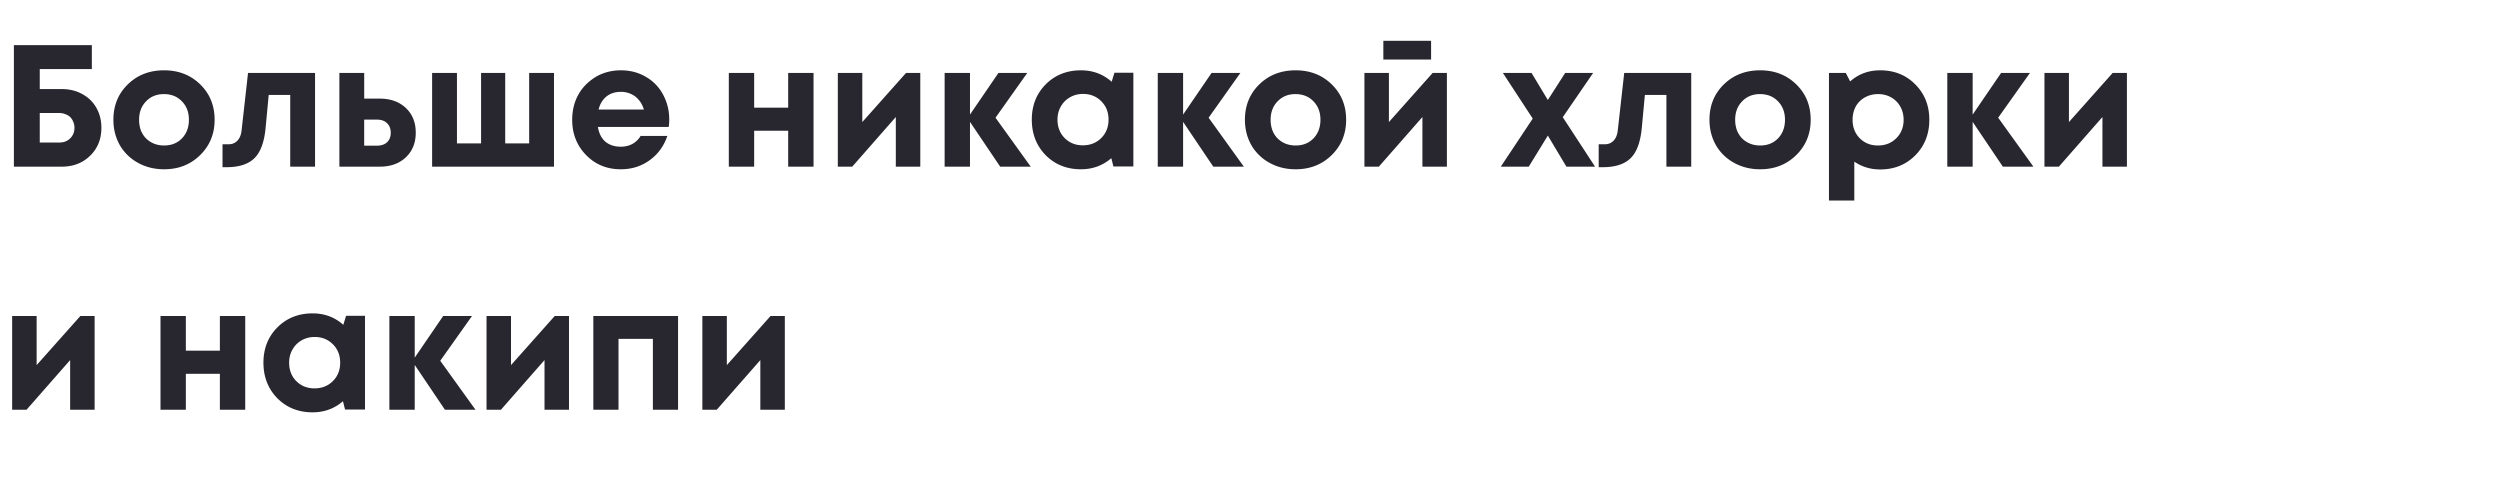 <?xml version="1.0" encoding="UTF-8"?> <svg xmlns="http://www.w3.org/2000/svg" width="360" height="70" fill="none"><path fill="#28262E" d="M8.875 12.825q1.675 0 2.975.725a5 5 0 0 1 2.025 1.975Q14.6 16.8 14.6 18.4q0 2.45-1.625 4.025Q11.375 24 8.875 24H2V6.5h11.225v3.45h-7.5v2.875zm-.325 7.7q.95 0 1.55-.6.625-.6.625-1.525 0-.45-.175-.85a1.9 1.9 0 0 0-.425-.675 1.8 1.8 0 0 0-.7-.425 2.2 2.2 0 0 0-.875-.175H5.725v4.25zm15.08 3.85q-2.076 0-3.75-.925a6.77 6.77 0 0 1-2.626-2.55q-.925-1.65-.925-3.65 0-3.075 2.075-5.1t5.225-2.025q3.125 0 5.2 2.025t2.075 5.1q0 3.05-2.1 5.1-2.075 2.025-5.175 2.025m0-3.425q1.574 0 2.574-1.025 1-1.05 1-2.675t-1-2.65q-1-1.05-2.6-1.05-1.575 0-2.575 1.05-1 1.025-1 2.65 0 .8.25 1.5.274.7.75 1.175.475.476 1.125.75.675.275 1.475.275M35.717 10.5h9.65V24h-3.575V13.675h-3.1l-.45 4.8q-.3 3.05-1.625 4.325t-3.975 1.275h-.6v-3.3h.9q.75 0 1.25-.525t.6-1.5zm18.951 3.7q2.35 0 3.775 1.35t1.425 3.55-1.425 3.55T54.67 24h-5.8V10.5h3.575v3.7zm-.375 6.775q.925 0 1.45-.5t.525-1.35q0-.875-.525-1.375-.525-.525-1.45-.525h-1.85v3.75zM76.2 10.5h3.575V24h-17.55V10.5h3.575v10.15h3.475V10.5h3.475v10.15h3.45zm20.17 6.7q0 .525-.075 1.075h-10.2q.225 1.375 1.075 2.125.875.725 2.225.725.925 0 1.675-.4.75-.425 1.175-1.15h3.85q-.75 2.2-2.55 3.5t-4.15 1.3q-3 0-5-2.05t-2-5.075q0-1.2.325-2.3a7 7 0 0 1 .975-1.975 7.1 7.1 0 0 1 1.5-1.5 6.4 6.4 0 0 1 1.925-1 7.3 7.3 0 0 1 2.275-.35q2.025 0 3.625.95a6.34 6.34 0 0 1 2.475 2.575q.875 1.625.875 3.55m-6.975-3.975q-1.226 0-2.075.675-.825.675-1.125 1.875h6.525q-.25-.825-.725-1.375a3.1 3.1 0 0 0-1.15-.875 3.4 3.4 0 0 0-1.45-.3m24.104-2.725h3.65V24h-3.65v-5.175h-4.9V24h-3.65V10.5h3.65v5h4.9zm16.973 0h2.05V24h-3.525v-7.15L122.721 24h-2.075V10.5h3.525v7.075zM148.427 24h-4.4l-4.35-6.45V24h-3.65V10.5h3.65v6l4.1-6h4.15l-4.575 6.45zm12.053-13.525h2.725v13.5h-2.875l-.3-1.2q-1.85 1.6-4.375 1.6-3.05 0-5.075-2.025-2-2.05-2-5.125 0-3.05 2-5.075 2.025-2.025 5.075-2.025 2.576 0 4.425 1.65zm-7.175 9.4q1.05 1.05 2.625 1.05 1.6 0 2.65-1.05t1.05-2.65-1.05-2.65-2.625-1.05q-1.05 0-1.9.5-.825.475-1.3 1.325-.475.825-.475 1.875 0 1.6 1.025 2.65M179.116 24h-4.4l-4.35-6.45V24h-3.65V10.5h3.65v6l4.1-6h4.15l-4.575 6.45zm7.453.375q-2.076 0-3.75-.925a6.77 6.77 0 0 1-2.625-2.55q-.925-1.65-.925-3.65 0-3.075 2.075-5.1t5.225-2.025q3.124 0 5.2 2.025t2.075 5.1q0 3.05-2.1 5.1-2.076 2.025-5.175 2.025m0-3.425q1.575 0 2.575-1.025 1-1.05 1-2.675t-1-2.65q-1-1.05-2.6-1.05-1.576 0-2.575 1.05-1 1.025-1 2.65 0 .8.25 1.5.274.7.75 1.175.474.476 1.125.75.675.275 1.475.275m19.508-15.075v2.7h-6.875v-2.7zm.225 4.625h2.05V24h-3.525v-7.15L198.552 24h-2.075V10.5h3.525v7.075zM229.689 24h-4.125l-2.675-4.475-2.75 4.475h-4.025l4.6-6.925-4.3-6.575h4.125l2.35 3.9 2.5-3.9h4.025l-4.375 6.375zm4.198-13.5h9.65V24h-3.575V13.675h-3.1l-.45 4.8q-.3 3.05-1.625 4.325t-3.975 1.275h-.6v-3.3h.9q.75 0 1.25-.525t.6-1.5zm19.576 13.875q-2.074 0-3.75-.925a6.77 6.77 0 0 1-2.625-2.55q-.925-1.65-.925-3.65 0-3.075 2.075-5.1t5.225-2.025q3.125 0 5.2 2.025t2.075 5.1q0 3.05-2.1 5.1-2.075 2.025-5.175 2.025m0-3.425q1.575 0 2.575-1.025 1-1.05 1-2.675t-1-2.65q-1-1.05-2.6-1.05-1.575 0-2.575 1.05-1 1.025-1 2.65 0 .8.25 1.5.274.7.75 1.175.475.476 1.125.75.675.275 1.475.275m17.283-10.825q3.05 0 5.05 2.025 2.025 2.025 2.025 5.1t-2.025 5.125q-2.025 2.025-5.05 2.025-2.075 0-3.725-1.125v5.6h-3.65V10.5h2.425l.625 1.225q1.8-1.6 4.325-1.6m-2.95 9.775q1.05 1.05 2.625 1.05 1.6 0 2.65-1.05t1.05-2.65q0-1.05-.475-1.9a3.4 3.4 0 0 0-1.325-1.325q-.825-.475-1.875-.475t-1.9.475a3.4 3.4 0 0 0-1.325 1.325q-.45.85-.45 1.9 0 1.6 1.025 2.65m25.016 4.1h-4.4l-4.35-6.45V24h-3.65V10.5h3.65v6l4.1-6h4.15l-4.575 6.45zm11.414-13.5h2.05V24h-3.525v-7.15L296.476 24h-2.075V10.5h3.525v7.075zm-292.651 35h2.05V59H10.1v-7.15L3.825 59H1.75V45.5h3.525v7.075zm20.087 0h3.65V59h-3.65v-5.175h-4.9V59h-3.65V45.5h3.65v5h4.9zm18.174-.025h2.724v13.5h-2.875l-.3-1.2q-1.85 1.6-4.374 1.6-3.051 0-5.076-2.025-2-2.05-2-5.125 0-3.05 2-5.075 2.025-2.025 5.075-2.025 2.575 0 4.426 1.65zm-7.175 9.4q1.05 1.05 2.624 1.05 1.6 0 2.65-1.05t1.05-2.65-1.05-2.65-2.625-1.05q-1.05 0-1.9.5-.825.475-1.3 1.325-.474.825-.474 1.875 0 1.6 1.024 2.65M68.47 59h-4.4l-4.35-6.45V59h-3.65V45.5h3.65v6l4.1-6h4.15l-4.575 6.45zm11.414-13.5h2.05V59H78.41v-7.15L72.136 59H70.06V45.5h3.525v7.075zm5.556 0h12.2V59h-3.625V48.8h-4.95V59h-3.625zm25.524 0h2.05V59h-3.525v-7.15L103.215 59h-2.075V45.5h3.525v7.075z"></path></svg> 